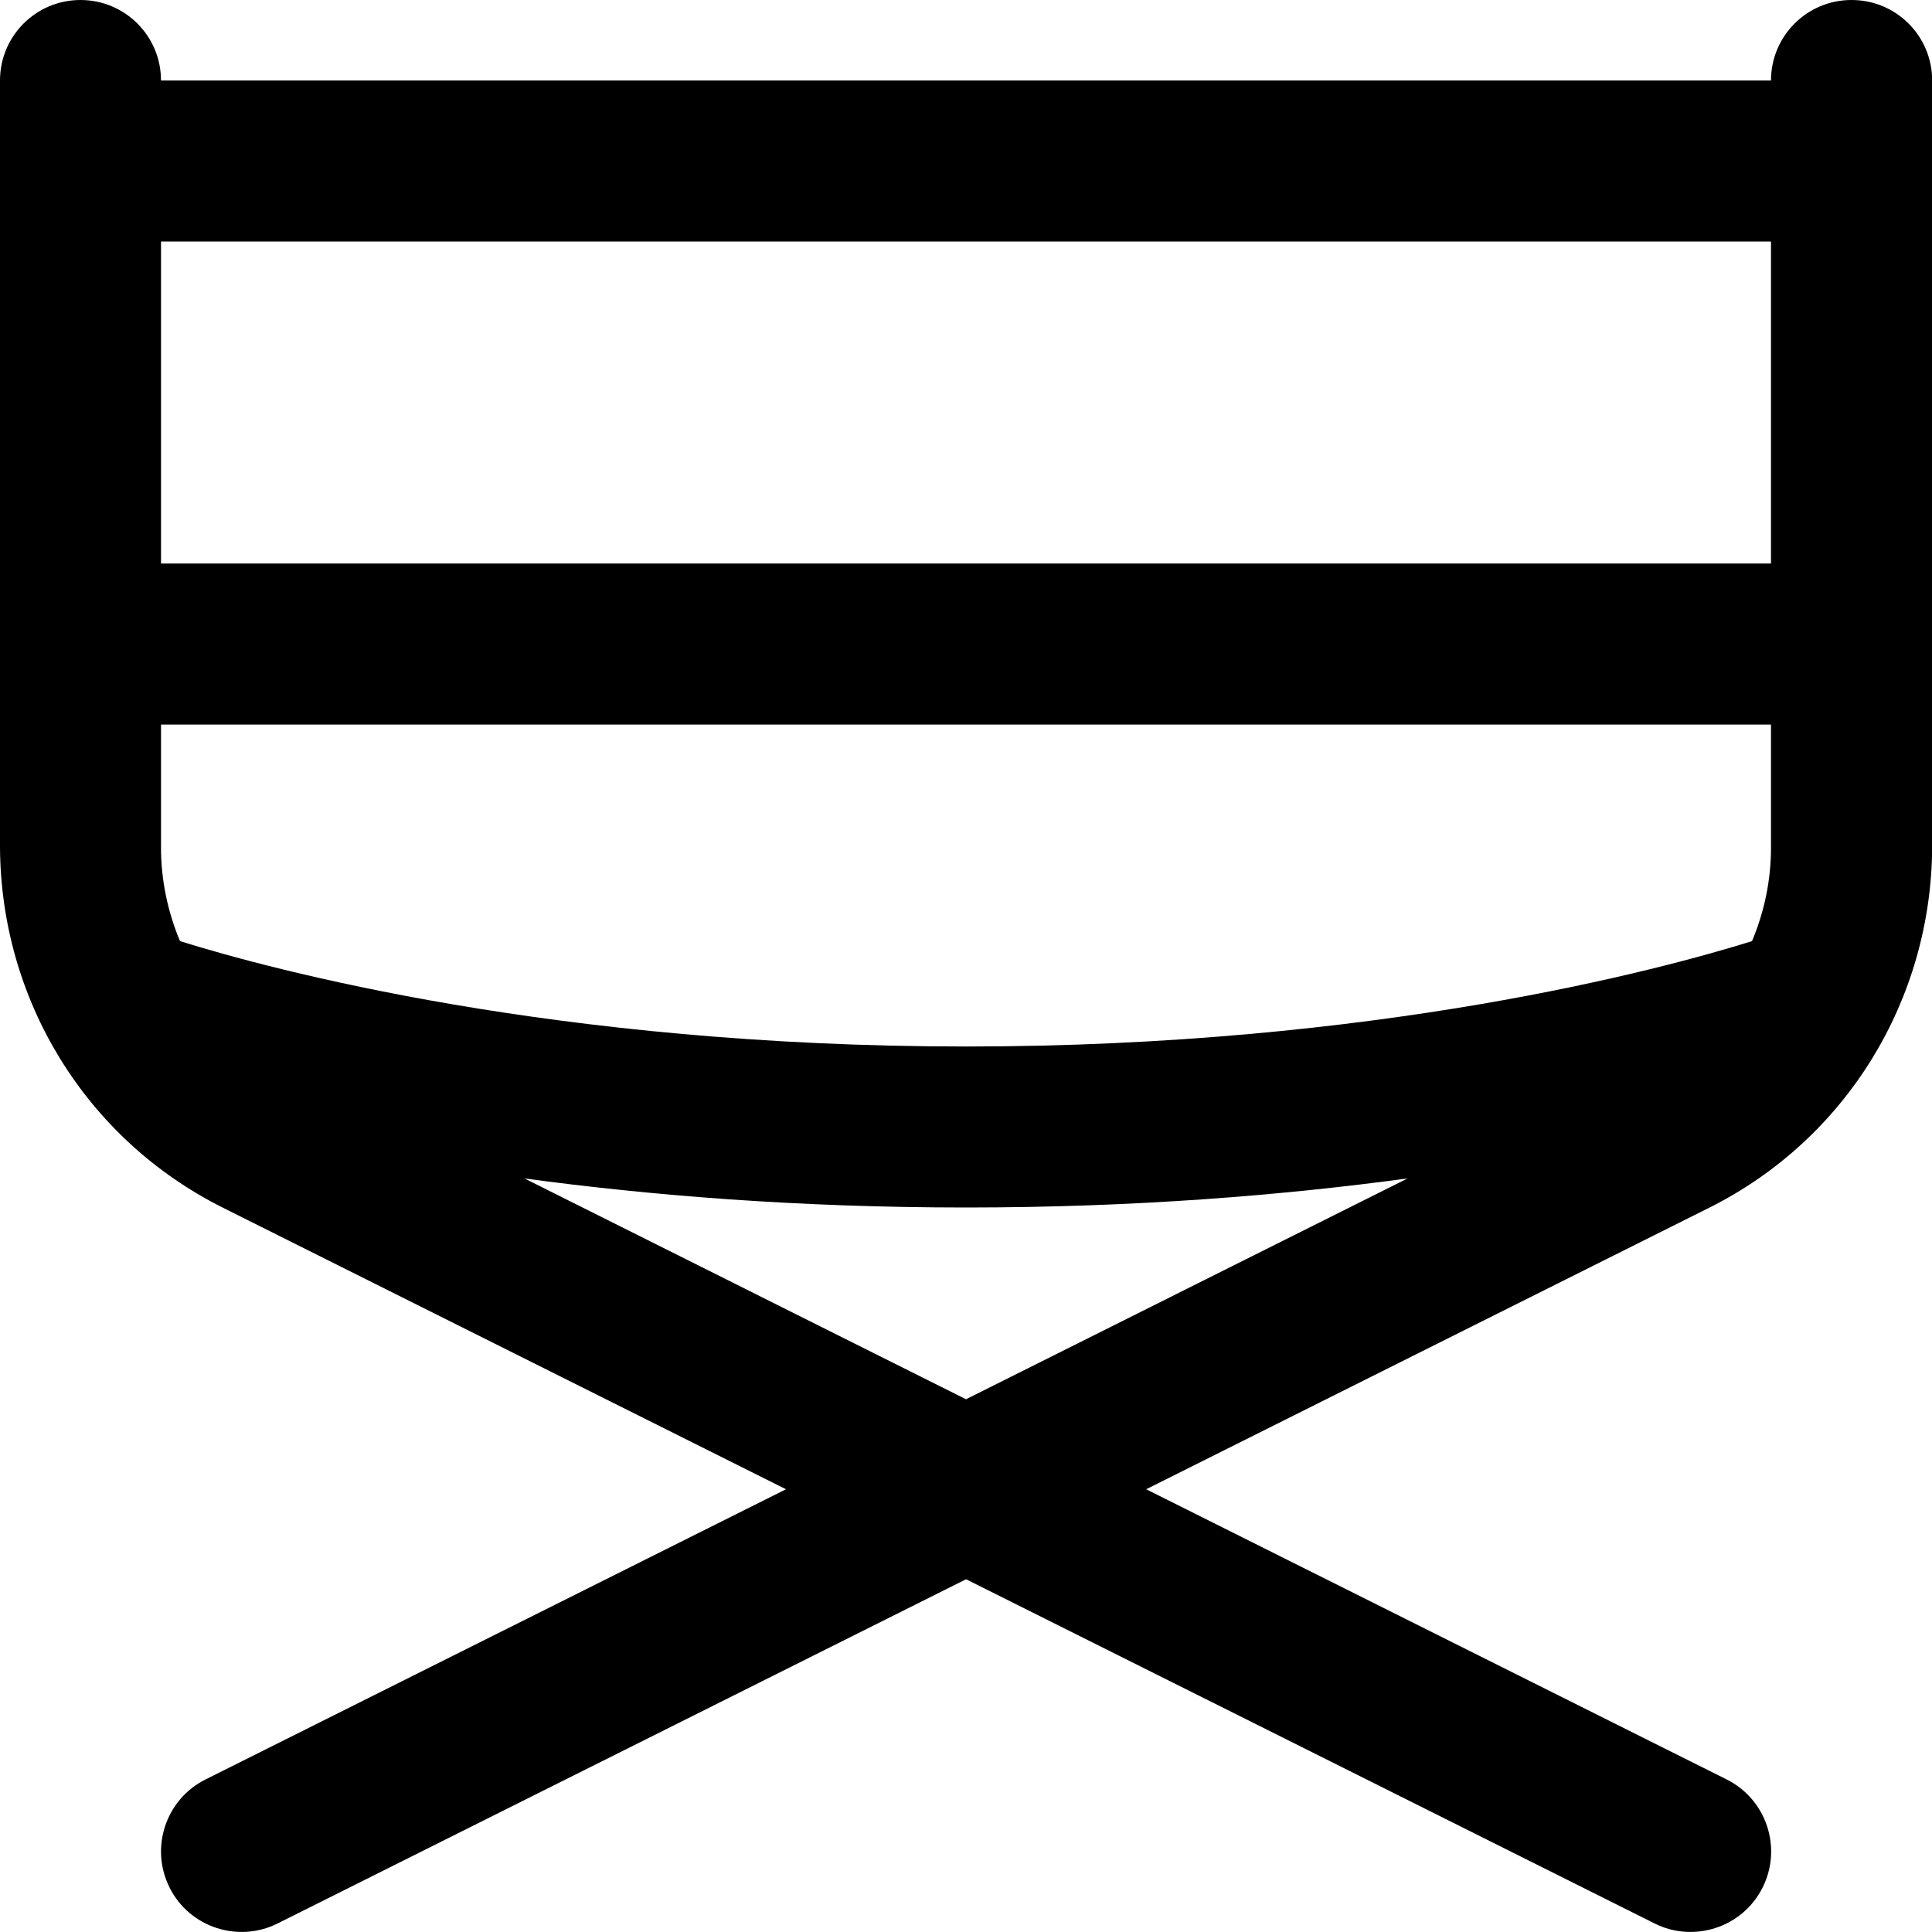 <?xml version="1.0" encoding="UTF-8"?>
<svg xmlns="http://www.w3.org/2000/svg" id="Layer_1" data-name="Layer 1" viewBox="0 0 24 24">
  <path d="M23,0c-.553,0-1,.447-1,1H2c0-.553-.447-1-1-1S0,.447,0,1V10.528c.011,1.892,1.062,3.618,2.764,4.472l7,3.5-7.211,3.605c-.494,.247-.694,.848-.447,1.342,.248,.499,.858,.691,1.342,.447l8.553-4.276,8.553,4.276c.484,.244,1.093,.052,1.342-.447,.247-.494,.047-1.095-.447-1.342l-7.211-3.605,7-3.5c1.702-.854,2.752-2.58,2.764-4.472V1c0-.553-.447-1-1-1ZM2.236,11.691c-.151-.361-.236-.754-.236-1.162v-1.528H22v1.528c0,.409-.084,.801-.236,1.162-1.123,.35-4.659,1.309-9.764,1.309s-8.641-.959-9.764-1.309ZM22,3V7H2V3H22ZM6.515,14.639c1.544,.209,3.386,.361,5.485,.361s3.941-.152,5.485-.361l-5.485,2.743-5.485-2.743Z"/>
</svg>
